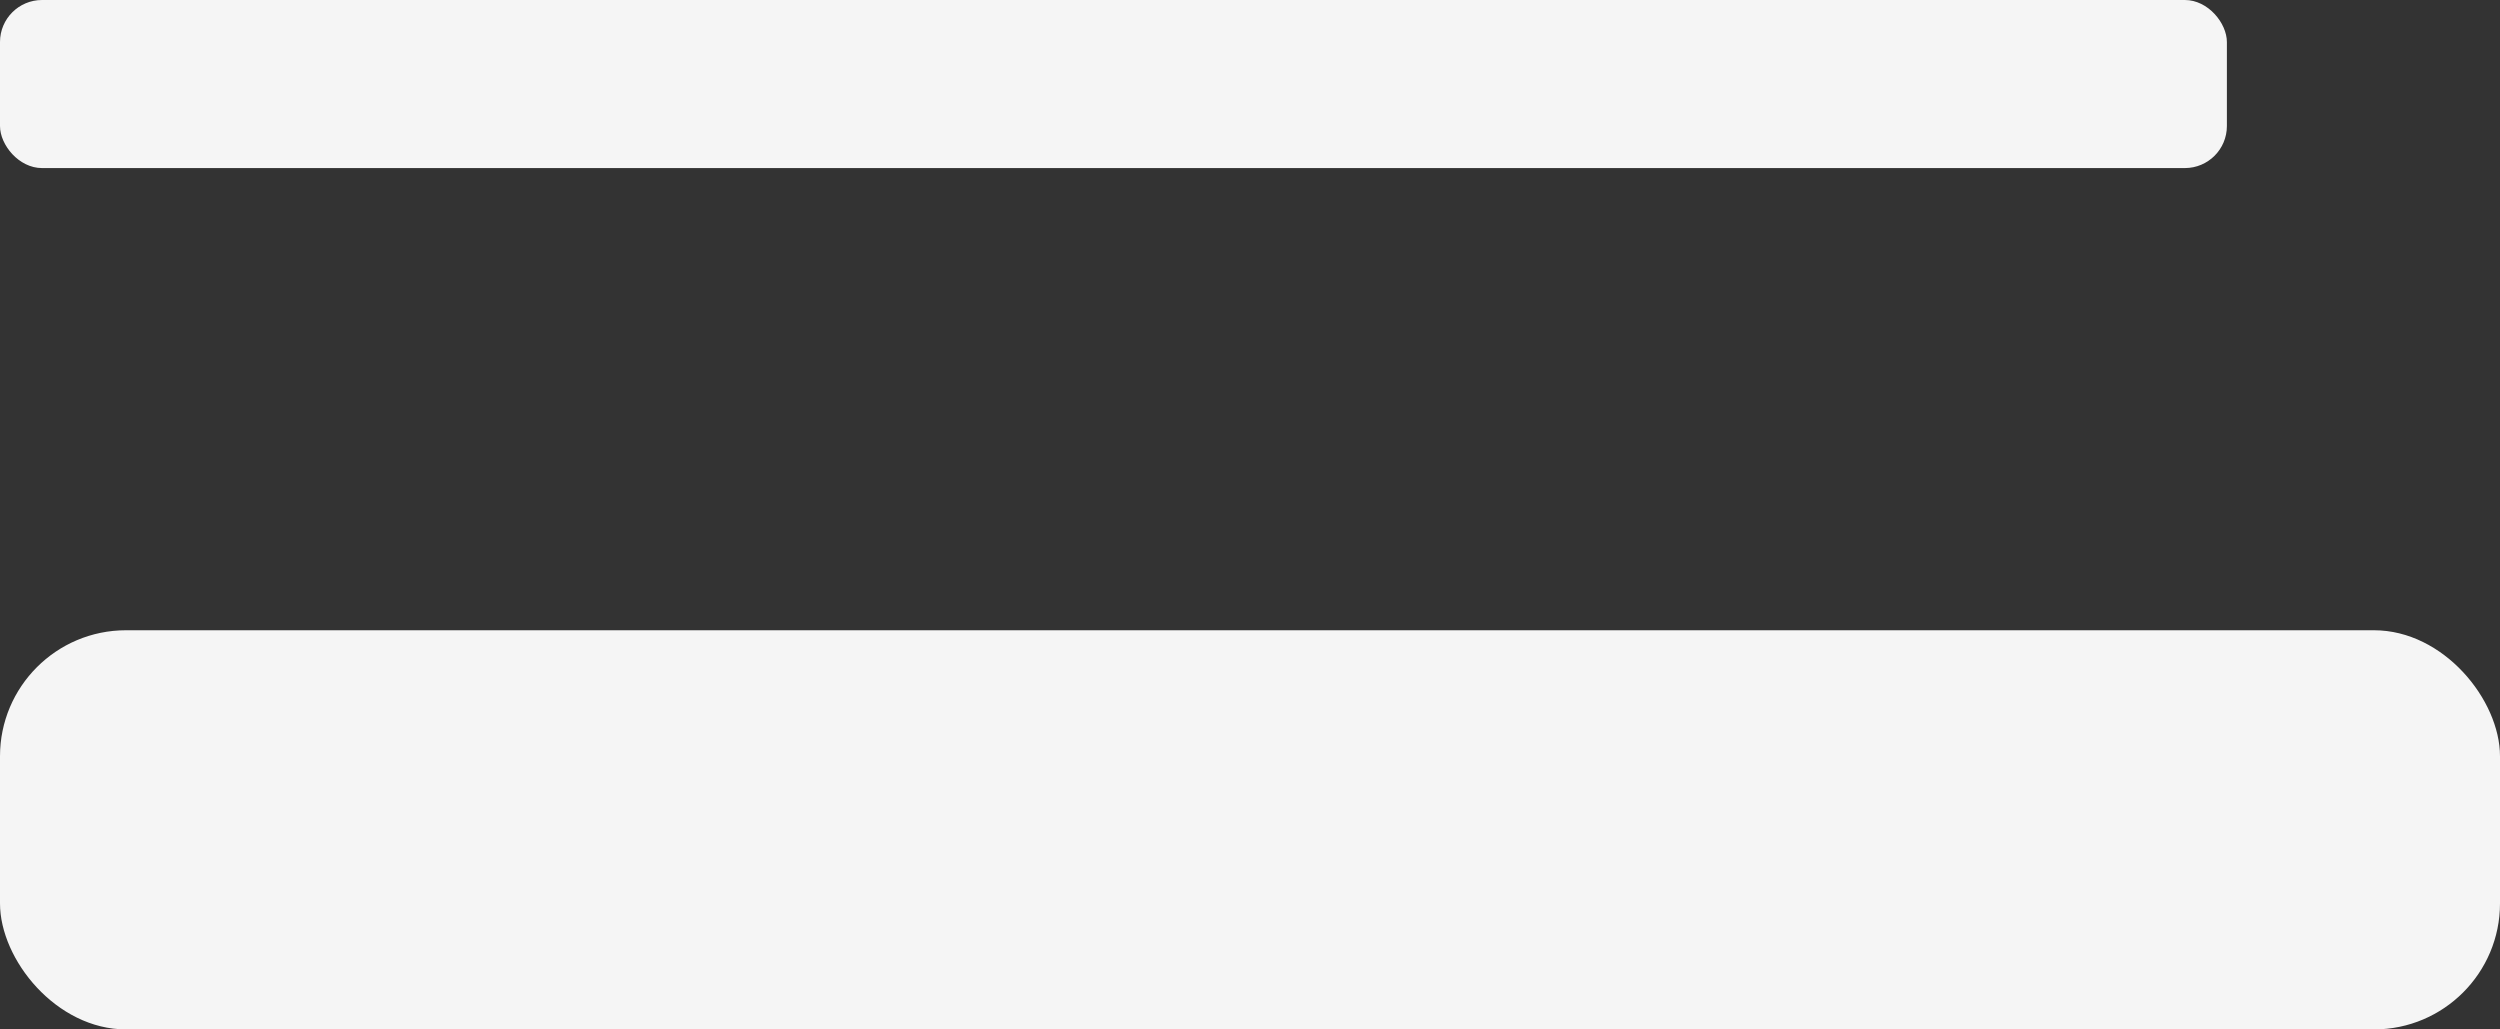 <svg id="program_4" data-name="program 4" xmlns="http://www.w3.org/2000/svg" width="119" height="49" viewBox="0 0 119 49">
  <rect x="0" y="0" width="119" height="49" fill="#333333" stroke="none"/>
  <rect id="Rectangle" width="119" height="19" rx="6" transform="translate(0 30)" fill="#f5f5f5"/>
  <rect id="Rectangle-2" data-name="Rectangle" width="106" height="8" rx="2" fill="#f5f5f5"/>
</svg>
